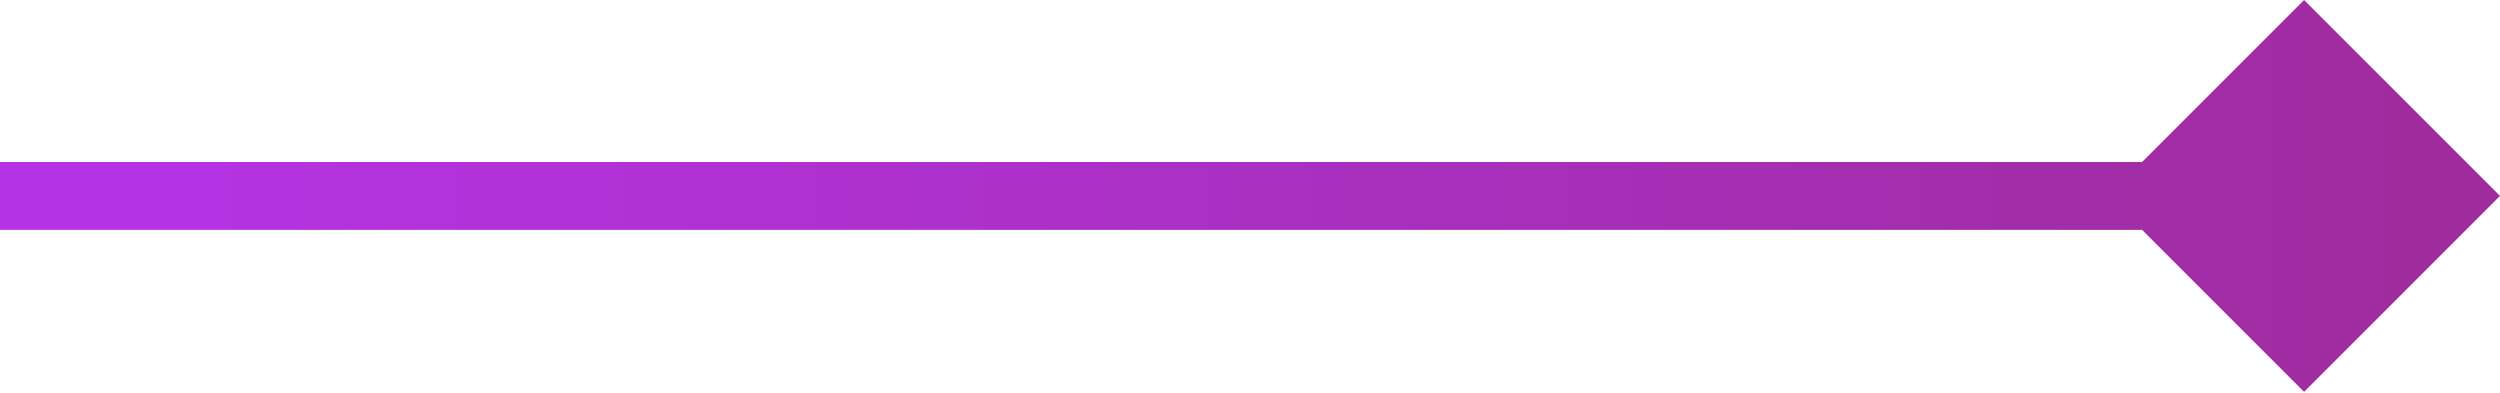 <?xml version="1.0" encoding="UTF-8"?> <svg xmlns="http://www.w3.org/2000/svg" width="1107" height="174" viewBox="0 0 1107 174" fill="none"> <path d="M1107 86.751L1020.25 0L933.497 86.751L1020.25 173.503L1107 86.751ZM1.31359e-06 101.777L1020.25 101.777L1020.25 71.726L-1.31359e-06 71.726L1.31359e-06 101.777Z" fill="url(#paint0_linear_150_2050)"></path> <defs> <linearGradient id="paint0_linear_150_2050" x1="80.019" y1="86.752" x2="1076.26" y2="86.753" gradientUnits="userSpaceOnUse"> <stop stop-color="#B533E3"></stop> <stop offset="1" stop-color="#9E2C9E"></stop> </linearGradient> </defs> </svg> 